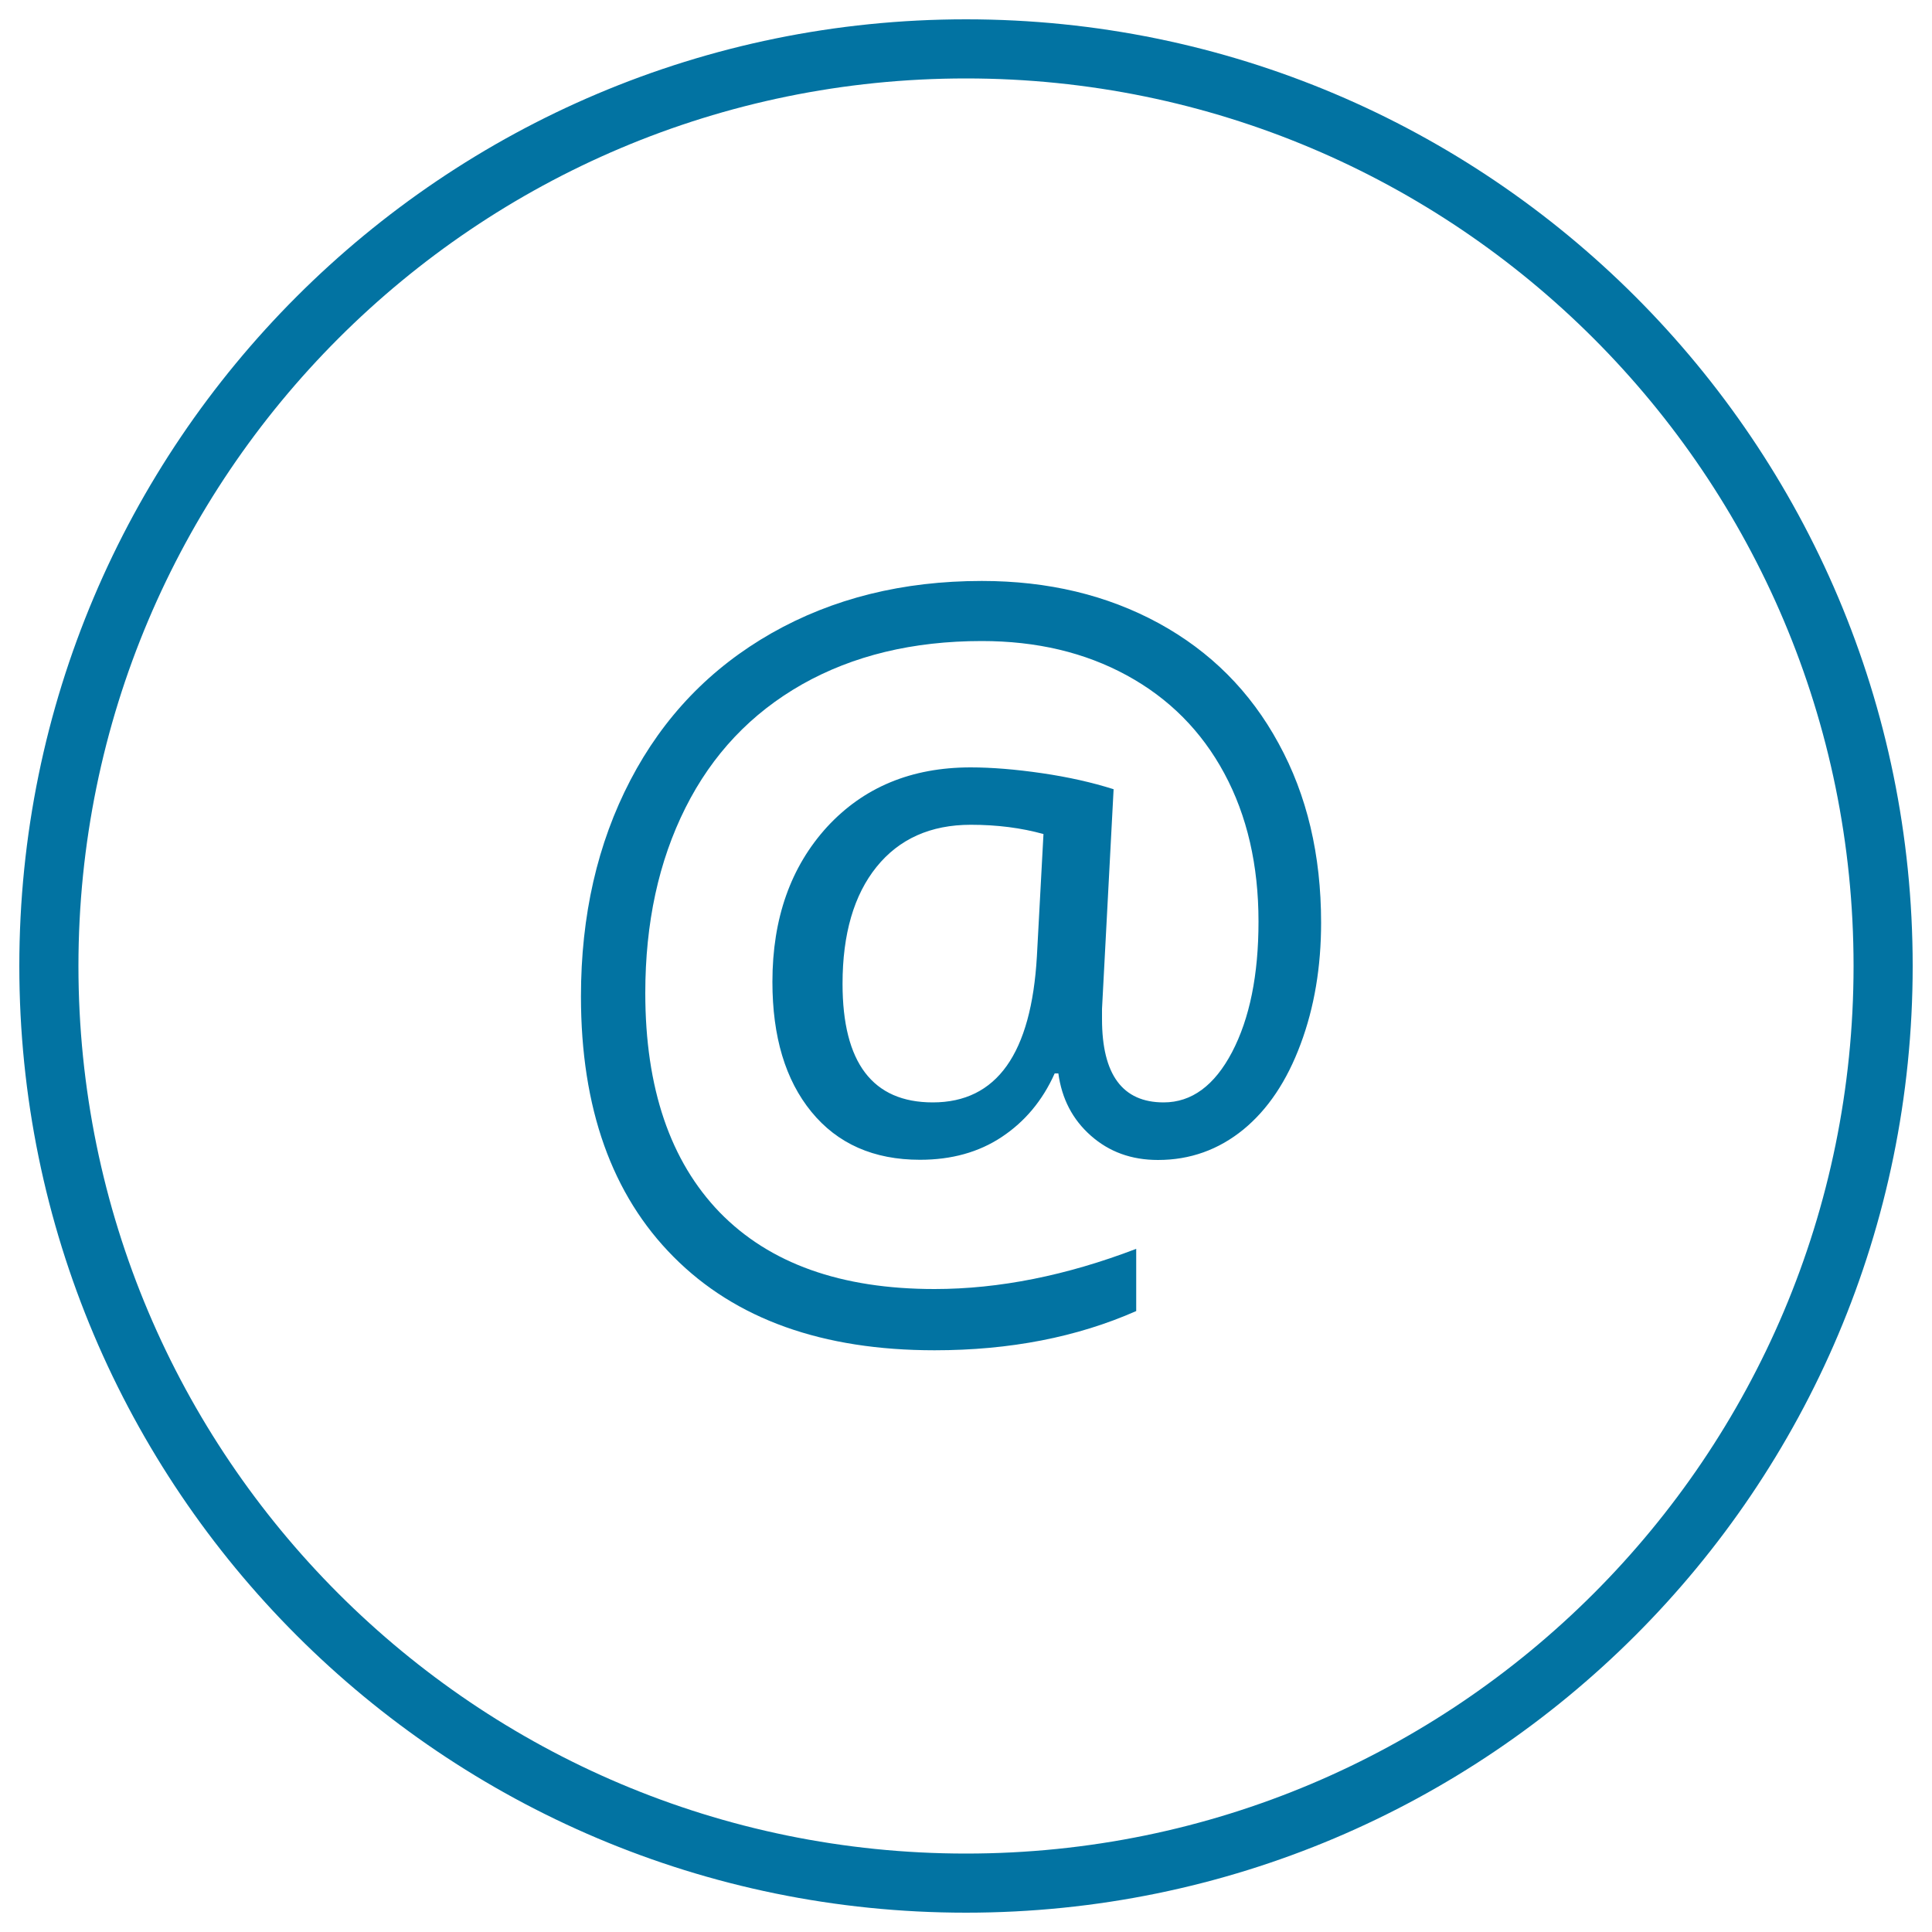 <svg xmlns="http://www.w3.org/2000/svg" viewBox="0 0 1000 1000" style="fill:#0273a2">
<title>Arroba Outlined Circular Button SVG icon</title>
<g><g><g id="circle_copy_4_"><g><path d="M500,10C229.4,10,10,229.4,10,500s219.4,490,490,490c270.6,0,490-219.4,490-490S770.6,10,500,10z M500,959.4C246.3,959.4,40.6,753.7,40.6,500C40.6,246.3,246.3,40.6,500,40.6c253.7,0,459.4,205.7,459.4,459.4C959.4,753.7,753.7,959.4,500,959.4z"/></g></g><g id="_x40_"><g><path d="M661.8,384.8c-14.6-26.9-35.3-47.6-62-62.2c-26.8-14.6-57.3-21.9-91.6-21.9c-40.9,0-77.1,9-108.8,27c-31.6,18-56,43.3-73.1,76.1c-17.1,32.8-25.6,70.1-25.6,112c0,57.7,16,102.7,48,134.8c32,32.2,77,48.3,135,48.3c39,0,73.8-6.8,104.4-20.3v-32.2c-36.1,13.8-70.9,20.8-104.4,20.8c-48.4,0-85.4-13.2-111.2-39.7C346.9,601,334,563.2,334,514c0-36.3,6.9-68.2,20.8-95.9c13.9-27.7,34-48.9,60.4-63.9c26.4-14.9,57.3-22.4,93-22.4c28.3,0,53.3,5.9,75.1,17.8c21.8,11.9,38.6,28.8,50.4,50.7c11.8,21.9,17.7,47.5,17.7,76.7c0,27.7-4.6,50.2-13.7,67.6c-9.1,17.3-20.9,26-35.4,26c-21.3,0-31.9-14.4-31.9-43.1v-5.3l6-113.7c-11-3.5-23.4-6.3-37.1-8.3c-13.7-2-26-3-36.9-3c-30.7,0-55.4,10.3-74.3,30.8c-18.8,20.6-28.3,47.3-28.3,80.2c0,28.4,6.7,50.8,20.2,67.3c13.5,16.5,32.2,24.8,56.2,24.8c16.3,0,30.4-3.9,42.3-11.8c11.9-7.9,21.1-18.8,27.4-32.9h1.9c1.8,13.1,7.3,23.8,16.8,32.2s21,12.6,34.8,12.6c16.6,0,31.3-5.3,44.1-15.7c12.8-10.5,22.6-25.2,29.7-44.3c7.1-19,10.6-40,10.6-62.8C683.8,442.5,676.5,411.6,661.8,384.8z M536.7,494.9c-2.9,50.5-20.8,75.7-53.9,75.7c-31.1,0-46.7-20.5-46.7-61.4c0-25.8,5.9-46,17.6-60.5c11.7-14.5,28-21.8,48.8-21.8c13.6,0,26.1,1.6,37.6,4.8L536.7,494.9z"/></g></g></g></g>
</svg>